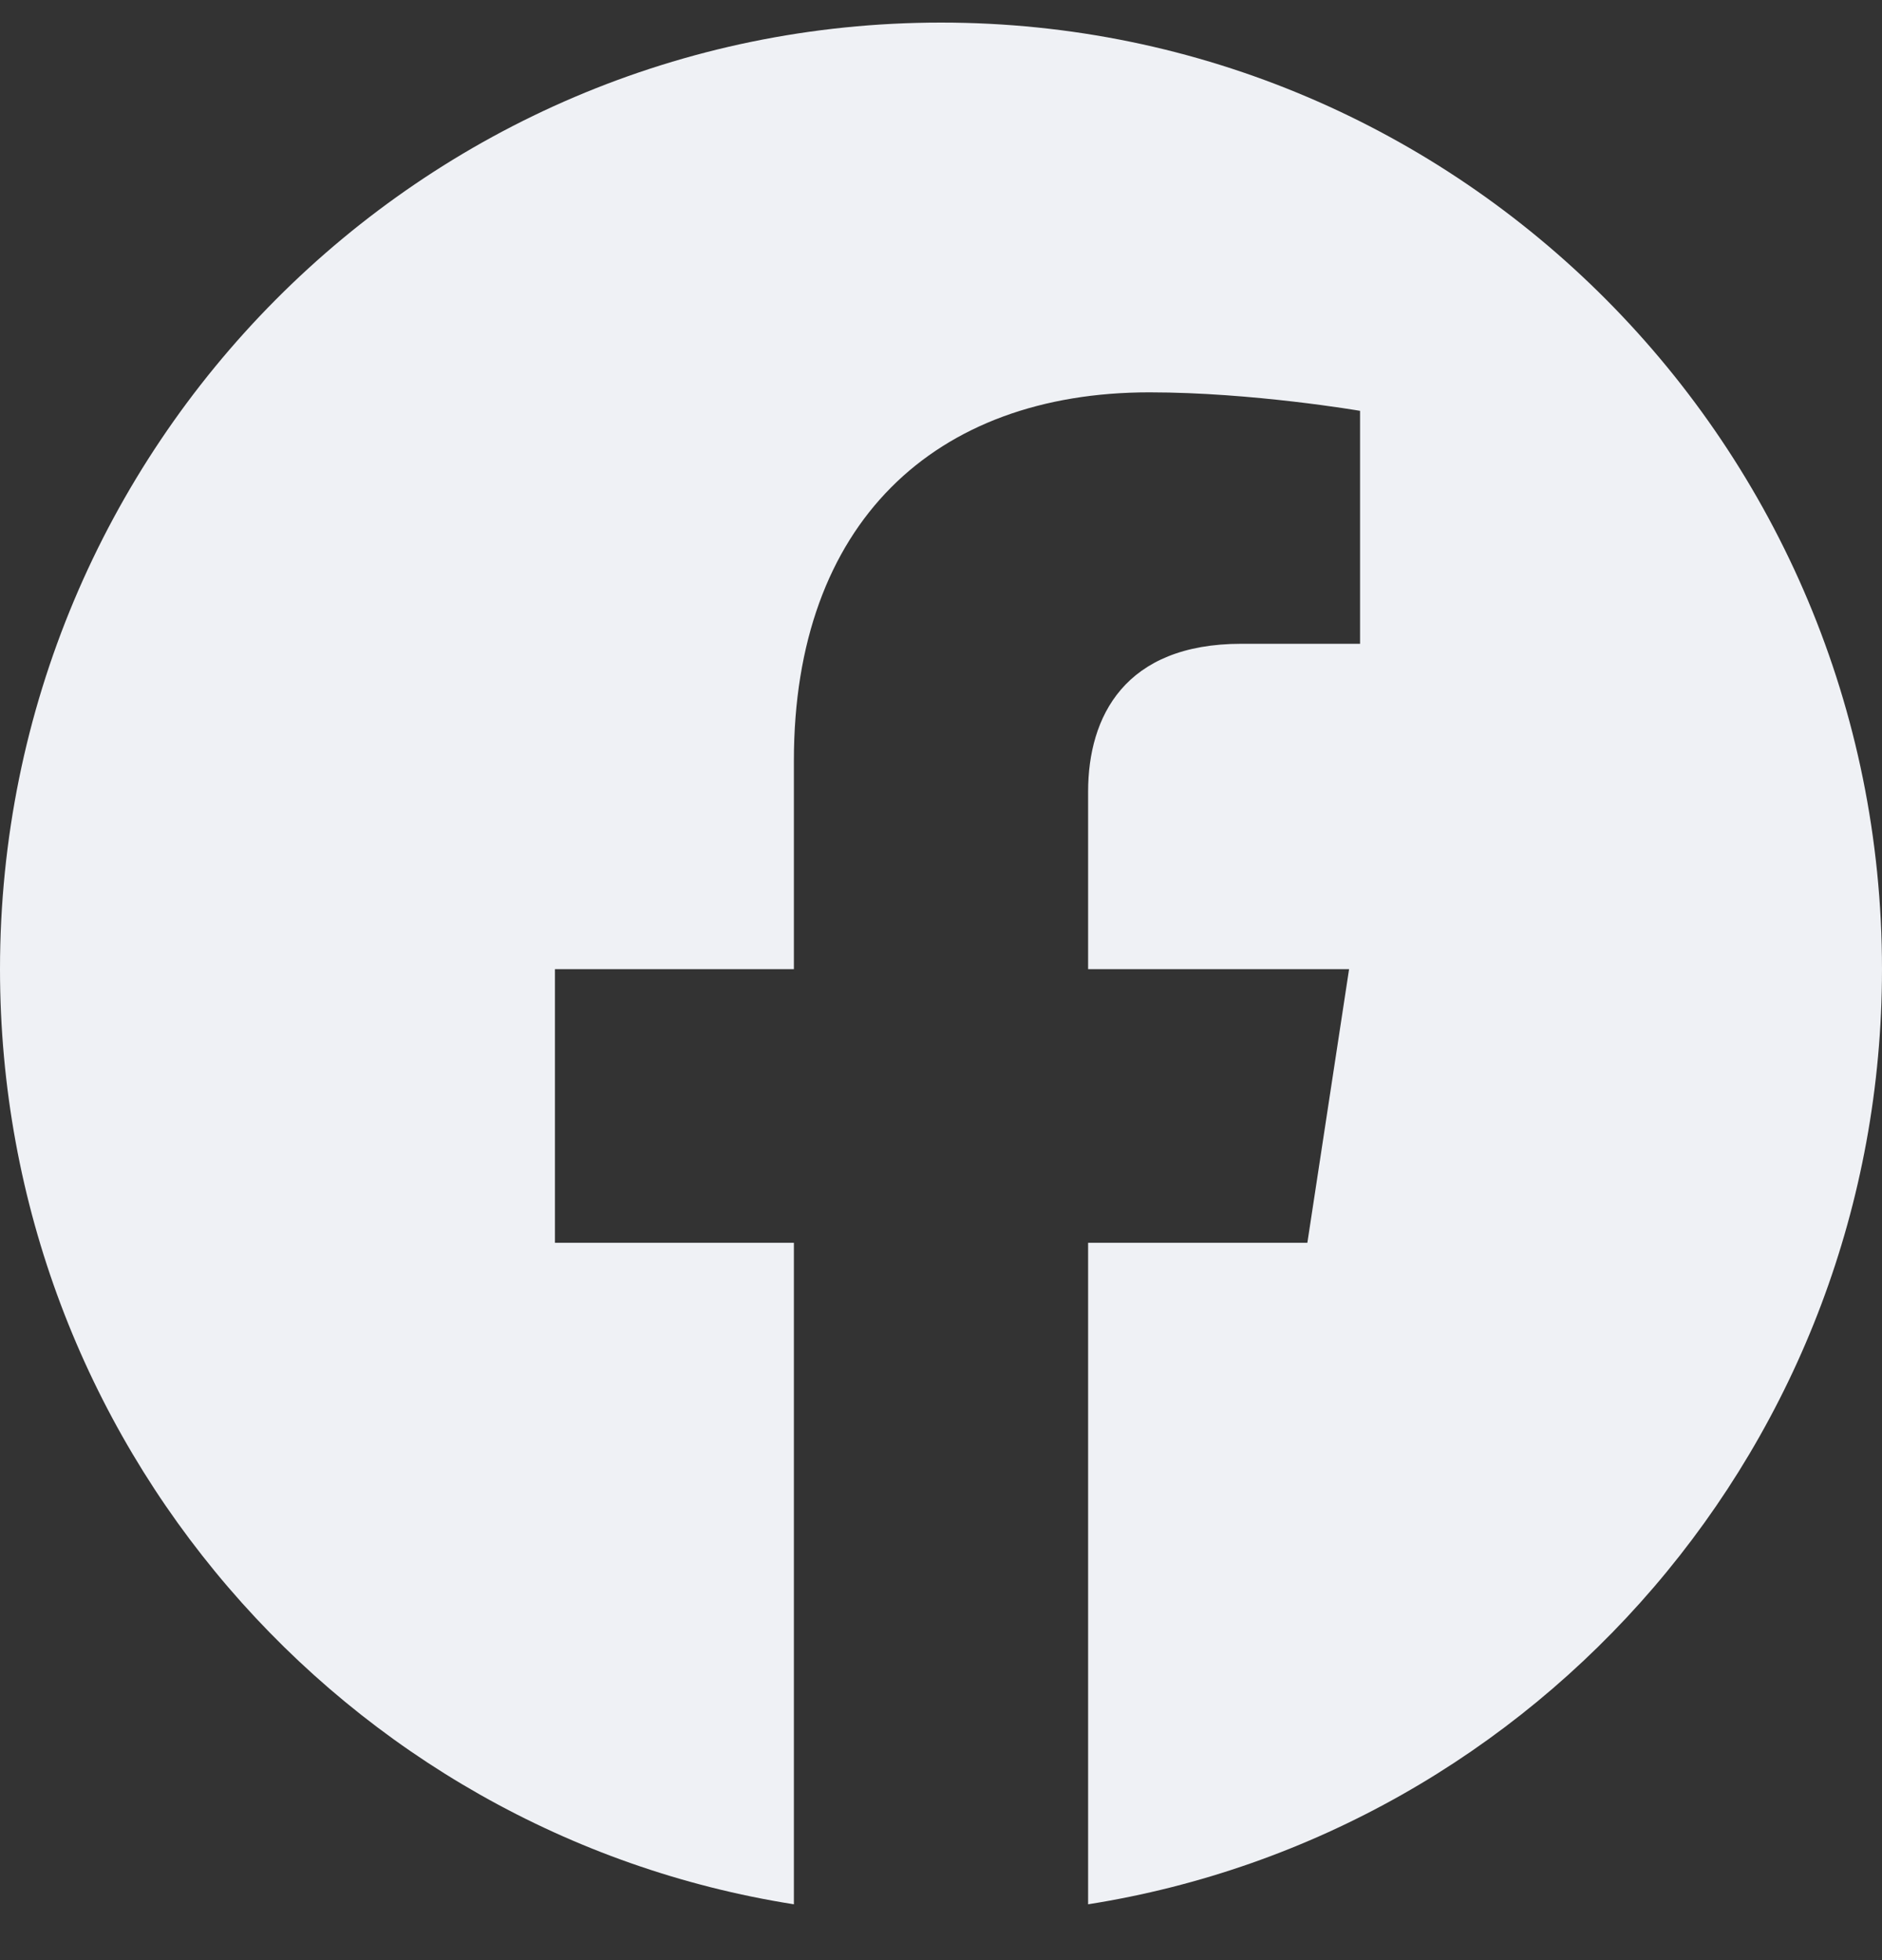 <svg width="24" height="25" viewBox="0 0 24 25" fill="none" xmlns="http://www.w3.org/2000/svg">
<rect x="0" y="0" width="24" height="25" fill="#333333" stroke="none"/>
<g clip-path="url(#clip0_314_3487)">
<path d="M24 12.361C24 5.693 18.628 0.288 12 0.288C5.372 0.288 0 5.693 0 12.361C0 18.387 4.388 23.383 10.124 24.288V15.851H7.077V12.361H10.124V9.701C10.124 6.675 11.916 5.004 14.658 5.004C15.972 5.004 17.344 5.24 17.344 5.24V8.211H15.831C14.341 8.211 13.876 9.141 13.876 10.097V12.361H17.204L16.672 15.851H13.876V24.288C19.612 23.383 24 18.387 24 12.361Z" fill="#EFF1F5"/>
</g>
<defs>
<clipPath id="clip0_314_3487">
<rect width="24" height="24" fill="white" transform="translate(0 0.288)"/>
</clipPath>
</defs>
</svg>
